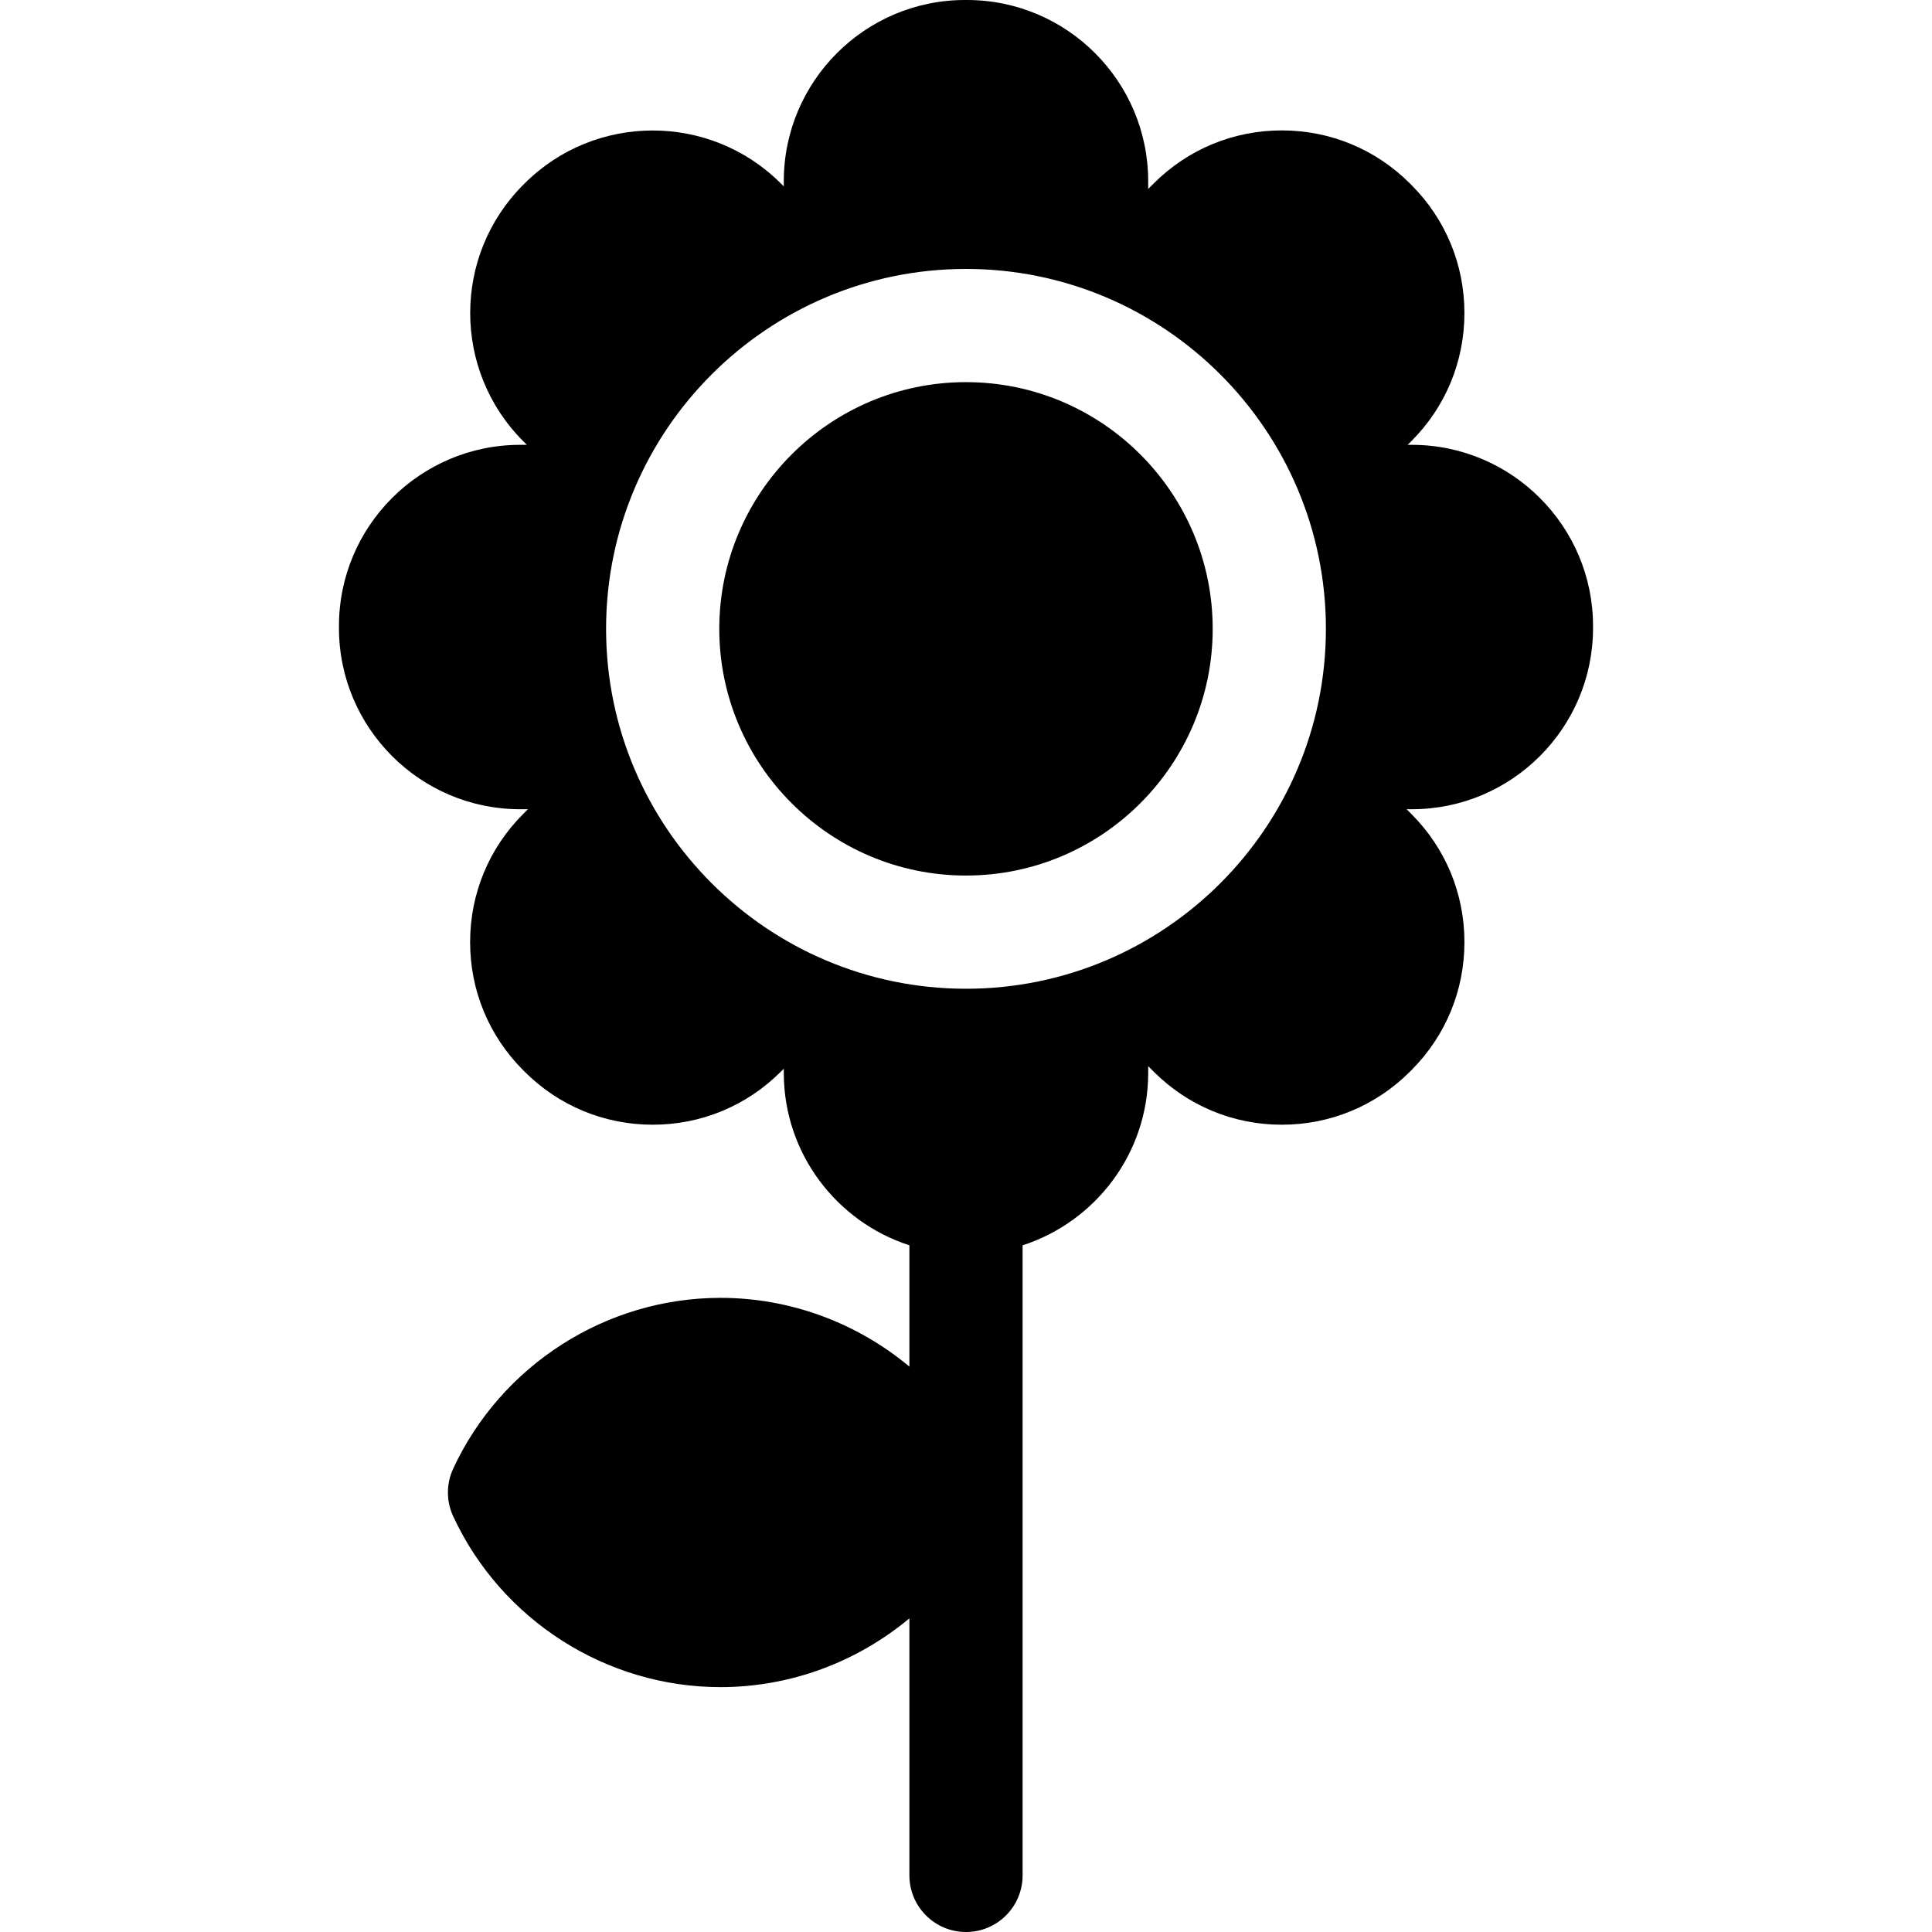 <?xml version="1.0" encoding="iso-8859-1"?>
<!-- Generator: Adobe Illustrator 19.0.0, SVG Export Plug-In . SVG Version: 6.00 Build 0)  -->
<svg version="1.1" id="Capa_1" xmlns="http://www.w3.org/2000/svg" xmlns:xlink="http://www.w3.org/1999/xlink" x="0px" y="0px"
	 viewBox="0 0 512 512" style="enable-background:new 0 0 512 512;" xml:space="preserve">
<g>
	<g>
		<path d="M374.147,117.887h-1.101l0.975-0.975c9.071-9.07,14.066-21.13,14.066-33.958s-4.995-24.887-14.066-33.958l-0.371-0.371
			c-9.07-9.071-21.13-14.066-33.958-14.066s-24.887,4.995-33.958,14.066l-1.452,1.451v-2.052C304.284,21.543,282.742,0,256.261,0
			h-0.525c-26.48,0-48.023,21.543-48.023,48.024v1.377l-0.78-0.78C188.211,29.9,157.745,29.9,139.015,48.629l-0.367,0.367
			c-18.722,18.724-18.722,49.188,0,67.912l0.978,0.978h-1.776c-26.479,0-48.022,21.542-48.022,48.021v0.528
			c0,26.479,21.542,48.022,48.022,48.022h2.054l-1.254,1.253c-9.071,9.071-14.066,21.131-14.065,33.958
			c0,12.827,4.996,24.887,14.066,33.957l0.371,0.371c9.07,9.071,21.13,14.066,33.957,14.066c12.827,0,24.887-4.995,33.957-14.066
			l0.778-0.778v1.101c0,21.34,13.995,39.464,33.286,45.7v32.148c-13.814-11.525-31.46-18.224-50.046-18.224
			c-30.289,0-58.101,17.77-70.854,45.271c-1.856,4.002-1.856,8.619,0,12.621c12.753,27.501,40.565,45.271,70.854,45.271
			c18.586,0,36.233-6.7,50.046-18.225V497c0,8.284,6.716,15,15,15s15-6.716,15-15V330.021c19.291-6.236,33.286-24.36,33.286-45.7
			v-1.776l1.452,1.452c9.07,9.071,21.129,14.066,33.957,14.066s24.887-4.995,33.958-14.066l0.371-0.371
			c9.071-9.07,14.066-21.13,14.066-33.958s-4.996-24.887-14.065-33.957l-1.255-1.255h1.38c26.48,0,48.023-21.543,48.023-48.023
			v-0.526C422.17,139.43,400.628,117.887,374.147,117.887z M255.998,262.029c-52.593,0-95.38-42.788-95.38-95.381
			c0-52.592,42.787-95.378,95.38-95.378s95.38,42.786,95.38,95.378C351.378,219.241,308.591,262.029,255.998,262.029z"/>
	</g>
</g>
<g>
	<g>
		<path d="M255.998,101.27c-36.051,0-65.38,29.329-65.38,65.378c0,36.051,29.329,65.381,65.38,65.381s65.38-29.33,65.38-65.381
			C321.378,130.599,292.049,101.27,255.998,101.27z"/>
	</g>
</g>
<g>
</g>
<g>
</g>
<g>
</g>
<g>
</g>
<g>
</g>
<g>
</g>
<g>
</g>
<g>
</g>
<g>
</g>
<g>
</g>
<g>
</g>
<g>
</g>
<g>
</g>
<g>
</g>
<g>
</g>
</svg>
